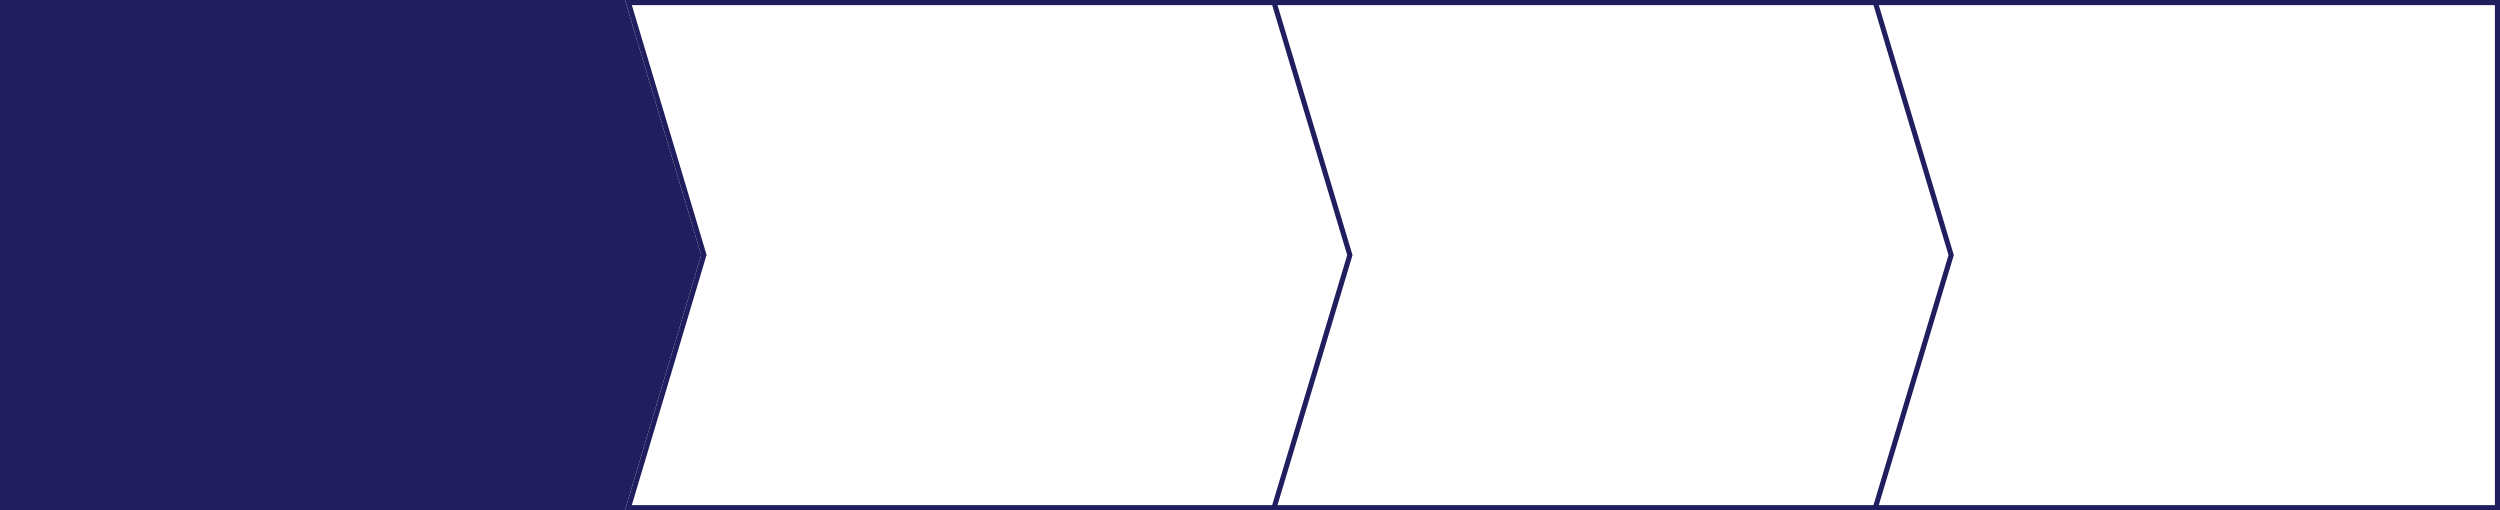 <svg id="レイヤー_1" data-name="レイヤー 1" xmlns="http://www.w3.org/2000/svg" viewBox="0 0 980 200"><defs><style>.cls-1{fill:#201e5e;}.cls-2{fill:none;stroke:#201e5e;stroke-miterlimit:10;stroke-width:2px;}</style></defs><title>apply4-area__base_pc</title><polygon class="cls-1" points="1 199 1 1 244.25 1 273.82 100 244.25 199 1 199"/><path class="cls-1" d="M243.51,2l29.26,98-29.26,98H2V2H243.51M245,0H0V200H245l29.86-100Z"/><path class="cls-1" d="M978,2V198H247.68l29.1-97.43L277,100l-.17-.57L247.68,2H978m2-2H245l29.86,100L245,200H980Z"/><polyline class="cls-2" points="499.29 199.5 529.15 100 499.29 0.5"/><polyline class="cls-2" points="735 199.5 764.86 100 735 0.5"/></svg>
